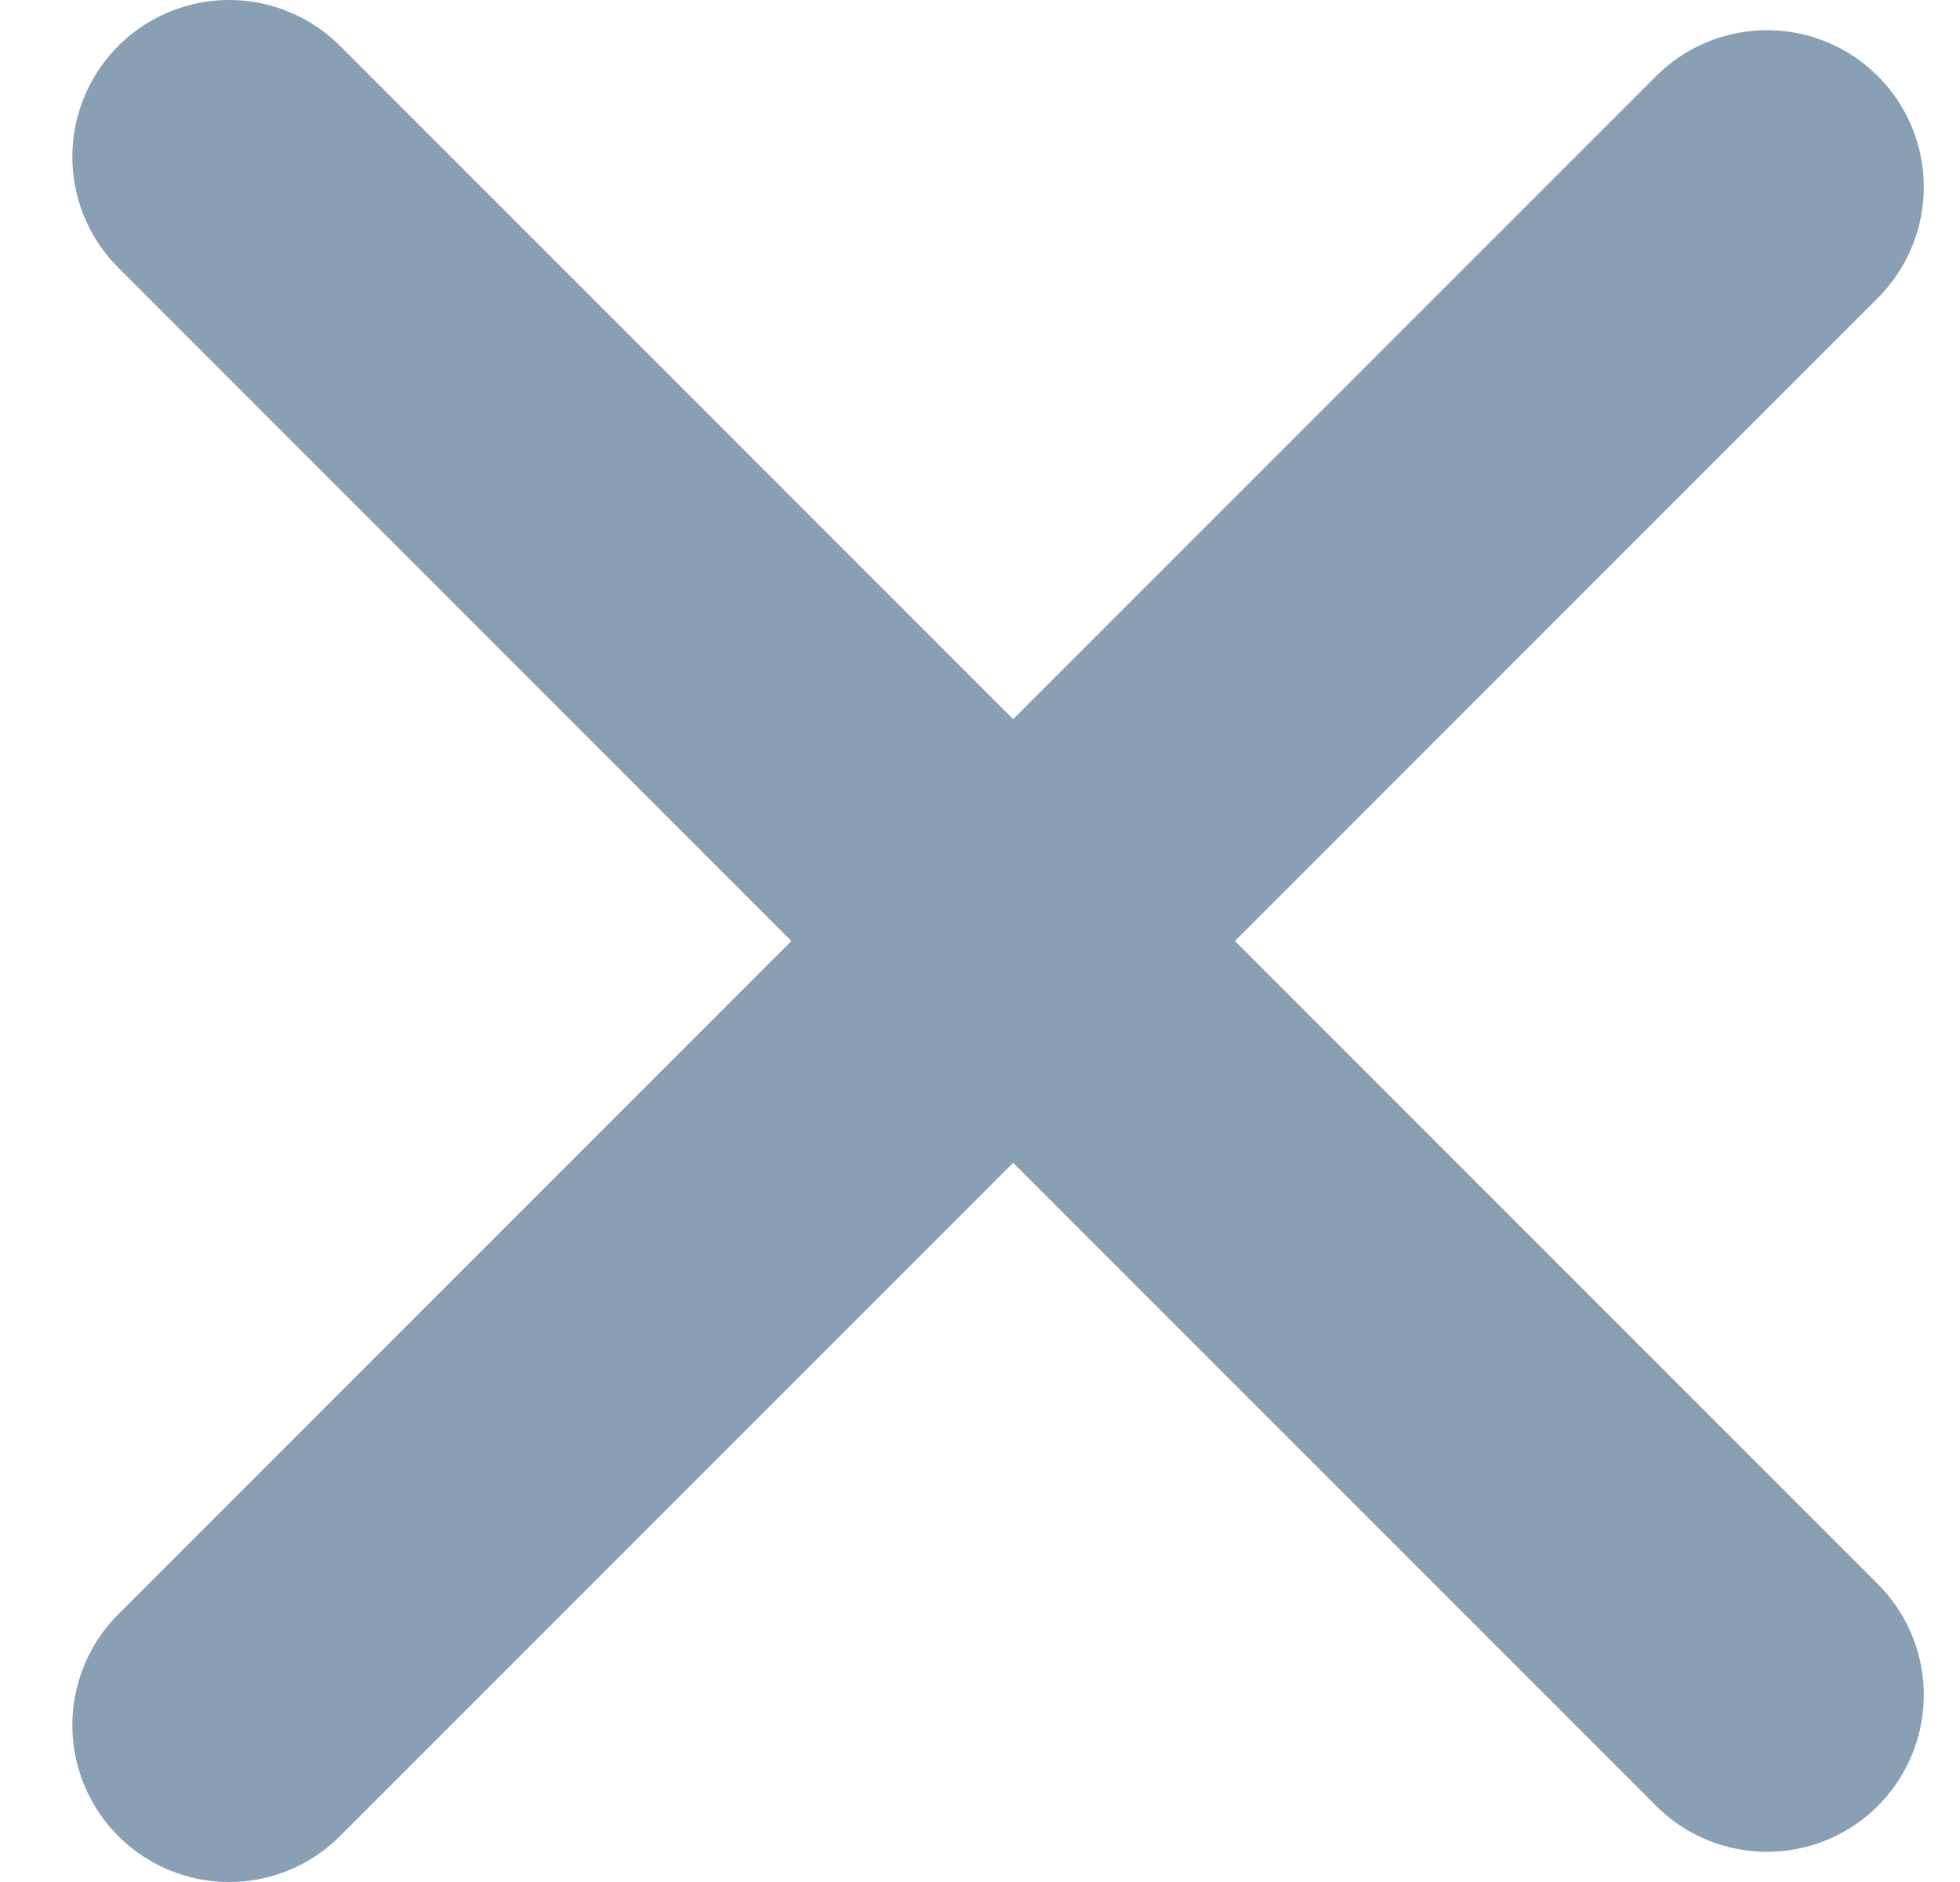 <svg xmlns="http://www.w3.org/2000/svg" width="25" height="24" viewBox="0 0 25 24" fill="none"><rect width="25" height="24" fill="#1E1E1E"></rect><rect width="430" height="552" transform="translate(-354 -58)" fill="white"></rect><path d="M2.923 2L22.538 21.615" stroke="#899FB3" stroke-width="4" stroke-linecap="round"></path><path d="M22.538 2.385L2.923 22" stroke="#899FB3" stroke-width="4" stroke-linecap="round"></path></svg>